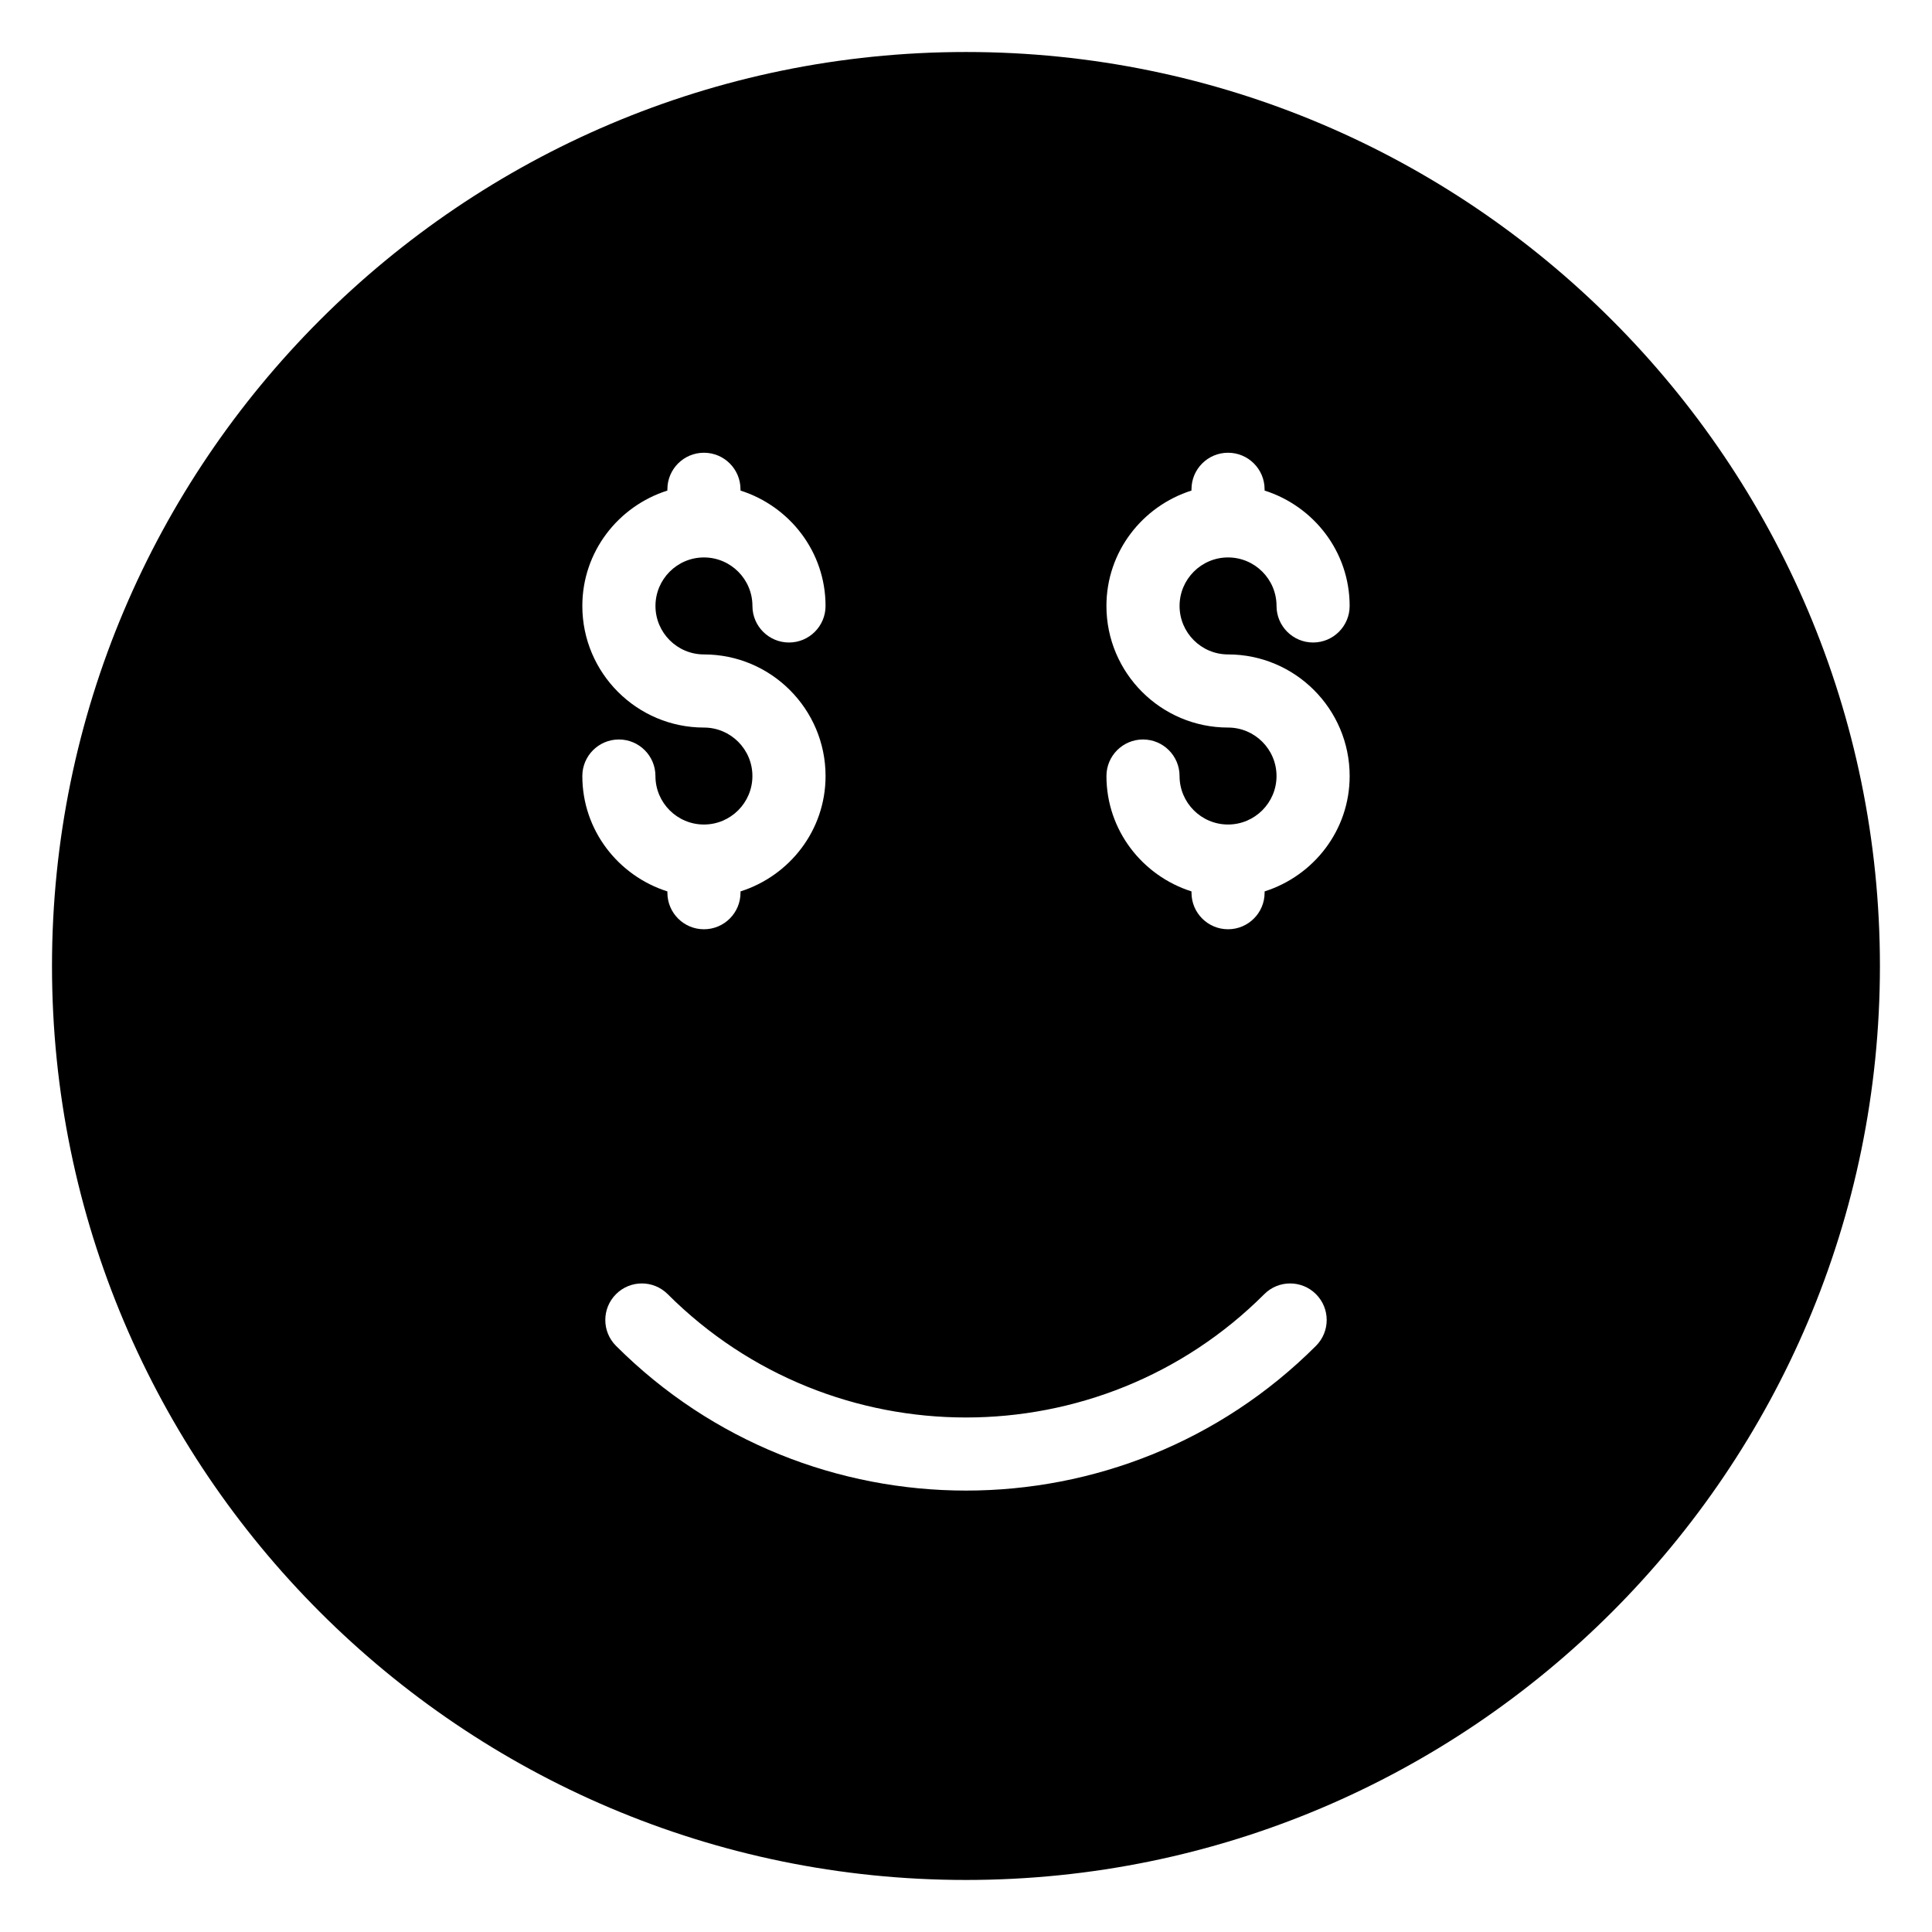 <?xml version="1.0" encoding="UTF-8"?>
<!-- Uploaded to: ICON Repo, www.svgrepo.com, Generator: ICON Repo Mixer Tools -->
<svg fill="#000000" width="800px" height="800px" version="1.1" viewBox="144 144 512 512" xmlns="http://www.w3.org/2000/svg">
 <path d="m400 157.78c-133.61 0-242.22 108.71-242.22 242.22 0 133.61 108.61 242.21 242.21 242.21 133.61 0 242.21-108.61 242.21-242.21 0.004-133.51-108.61-242.22-242.21-242.22zm-69.449 179.03c-17.77 0-32.227-14.457-32.227-32.227 0-14.375 9.52-26.438 22.539-30.578v-0.336c0-5.352 4.34-9.688 9.688-9.688 5.352 0 9.688 4.34 9.688 9.688v0.336c13.016 4.141 22.539 16.203 22.539 30.578 0 5.352-4.34 9.688-9.688 9.688-5.352 0-9.688-4.34-9.688-9.688 0-7.086-5.762-12.855-12.848-12.855-7.086 0-12.848 5.766-12.848 12.855 0 7.086 5.762 12.848 12.848 12.848 17.77 0 32.227 14.457 32.227 32.227 0 14.371-9.52 26.43-22.539 30.574v0.344c0 5.352-4.34 9.688-9.688 9.688-5.352 0-9.688-4.34-9.688-9.688l-0.004-0.344c-13.016-4.141-22.539-16.203-22.539-30.574 0-5.352 4.34-9.688 9.688-9.688 5.352 0 9.688 4.34 9.688 9.688 0 7.086 5.762 12.848 12.848 12.848s12.848-5.762 12.848-12.848c0.004-7.086-5.758-12.848-12.844-12.848zm162.2 163.85c-25.57 25.57-59.164 38.359-92.75 38.359-33.59 0-67.184-12.789-92.75-38.355-3.785-3.785-3.785-9.914 0-13.699s9.914-3.785 13.699 0c43.59 43.578 114.51 43.578 158.1 0 3.785-3.785 9.914-3.785 13.699 0 3.785 3.781 3.785 9.914 0 13.695zm-23.305-183.23c17.77 0 32.227 14.457 32.227 32.227 0 14.371-9.52 26.43-22.539 30.574v0.344c0 5.352-4.34 9.688-9.688 9.688-5.352 0-9.688-4.34-9.688-9.688v-0.344c-13.016-4.141-22.539-16.203-22.539-30.574 0-5.352 4.34-9.688 9.688-9.688 5.352 0 9.688 4.34 9.688 9.688 0 7.086 5.762 12.848 12.848 12.848 7.086 0 12.848-5.762 12.848-12.848 0-7.086-5.762-12.848-12.848-12.848-17.77 0-32.227-14.457-32.227-32.227 0-14.375 9.52-26.438 22.539-30.578v-0.336c0-5.352 4.34-9.688 9.688-9.688 5.352 0 9.688 4.34 9.688 9.688v0.336c13.016 4.141 22.539 16.203 22.539 30.578 0 5.352-4.34 9.688-9.688 9.688-5.352 0-9.688-4.34-9.688-9.688 0-7.086-5.762-12.855-12.848-12.855-7.086 0-12.848 5.766-12.848 12.855 0 7.086 5.762 12.848 12.848 12.848z"/>
</svg>